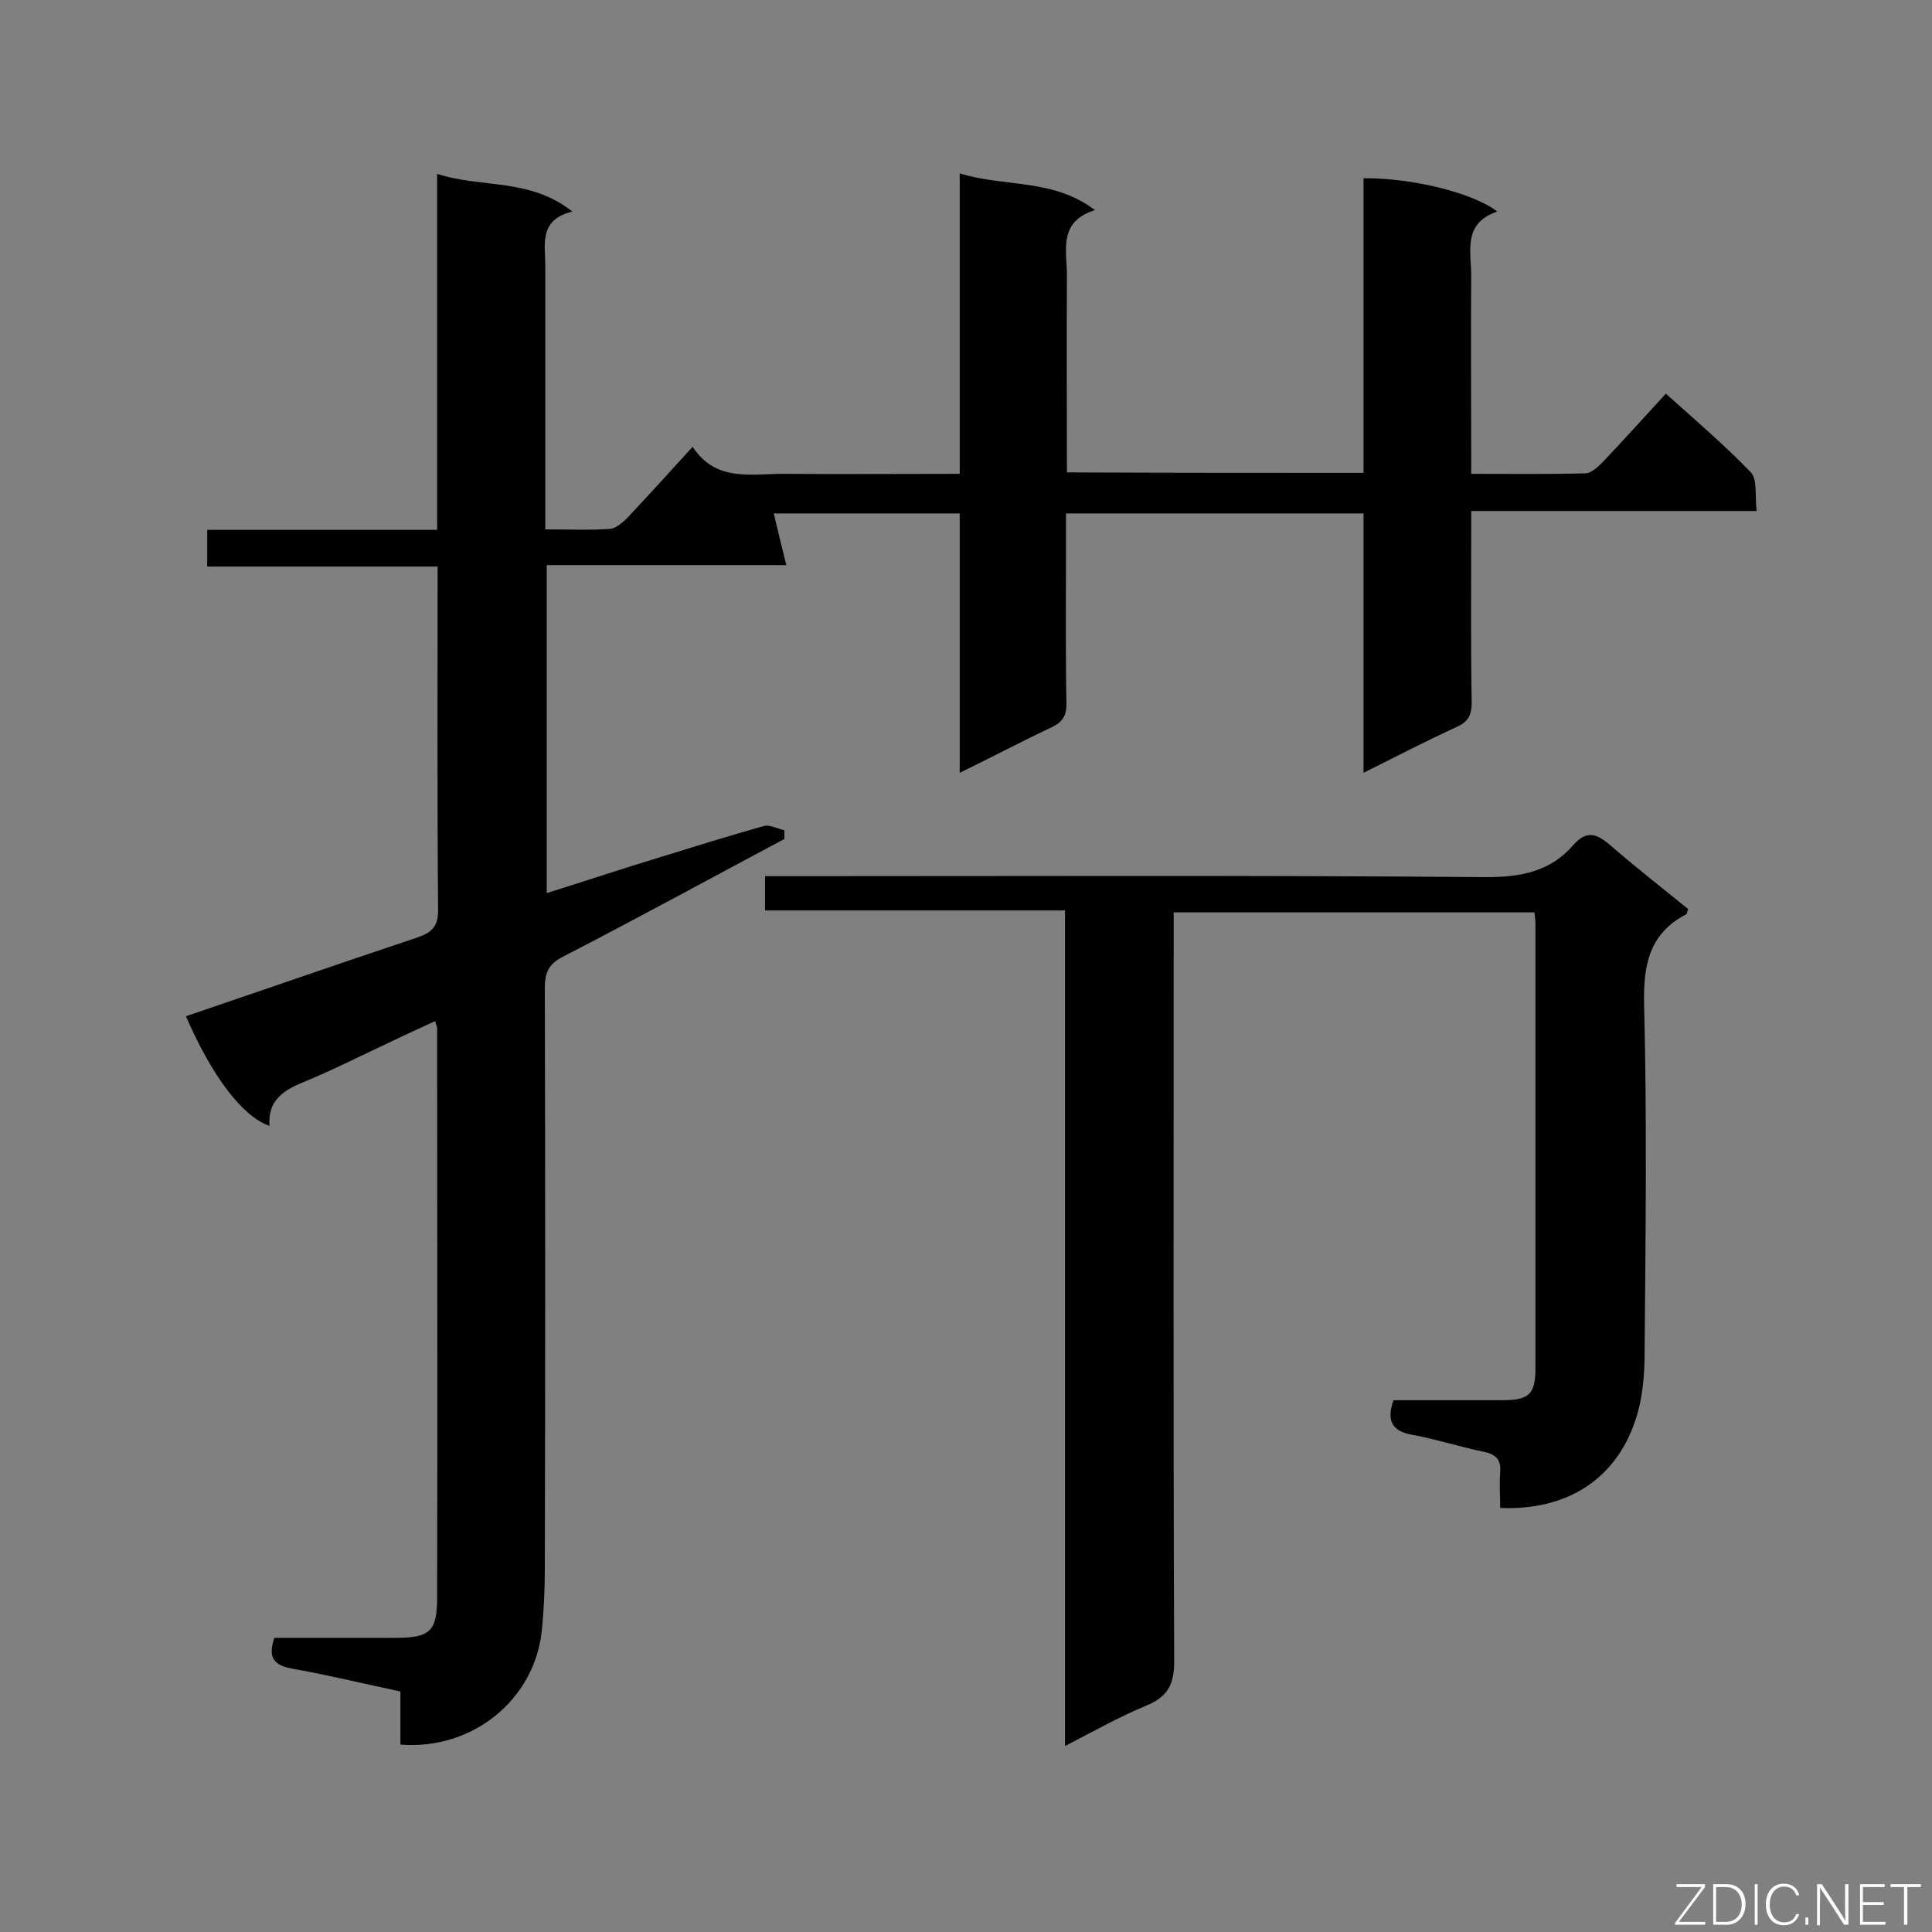 <svg enable-background="new 0 0 400 400" viewBox="0 0 400 400" xmlns="http://www.w3.org/2000/svg"><rect x="0" y="0" width="400" height="400" fill="#808080" stroke="none"/><path d="m282.3 97.9c0-20.5 0-40.8 0-61 9.9-.1 22.7 3 27.7 6.9-7.4 2.5-5.3 8.5-5.4 13.7-.1 11.9 0 23.9 0 35.8v4.8c8.1 0 15.9.1 23.6-.1 1.2 0 2.6-1.3 3.5-2.2 4.3-4.5 8.5-9.2 13.2-14.3 6 5.4 12.1 10.6 17.6 16.3 1.4 1.5.8 5 1.2 8-20 0-39.2 0-59.1 0v5.1c0 11.5-.1 23 .1 34.5 0 2.5-.6 4-3.1 5.1-6.3 2.9-12.5 6.1-19.3 9.5 0-18.3 0-35.9 0-53.7-20.6 0-40.8 0-61.6 0v8.5c0 10.3-.1 20.6.1 30.9 0 2.4-.7 3.7-2.9 4.8-6.2 2.9-12.2 6.1-19.2 9.5 0-18.3 0-35.9 0-53.7-13.6 0-26.4 0-38.5 0 .8 3.4 1.6 6.7 2.6 10.7-17.2 0-33.2 0-49.6 0v67.9c8-2.5 15.8-5.1 23.7-7.5 7.1-2.2 14.2-4.4 21.3-6.4 1.2-.3 2.8.6 4.2.9v1.8c-15.2 8.1-30.4 16.4-45.7 24.3-3 1.5-3.9 3.2-3.9 6.5.1 40.1.1 80.3 0 120.4 0 4.2-.2 8.4-.6 12.5-1.4 14.4-14.3 25-29.3 23.8 0-3.5 0-7 0-11-7.6-1.6-14.9-3.4-22.3-4.7-3.9-.7-5.2-2.3-3.8-6.4h24.8c7.4 0 8.9-1.2 8.9-8.4.1-39.3 0-78.5 0-117.8 0-.3-.2-.6-.4-1.5-3 1.4-5.9 2.7-8.8 4.1-6.2 2.9-12.3 6-18.6 8.6-4.2 1.7-7.3 3.9-6.9 9-5.6-1.9-12-10.4-17.3-22.7 15.9-5.4 31.7-10.9 47.6-16.2 3.3-1.1 4.7-2.3 4.6-6.1-.2-23.4-.1-46.8-.1-70.8-15.9 0-31.6 0-47.7 0 0-2.7 0-4.8 0-7.6h47.6c0-24.7 0-48.8 0-73.7 9.3 3 19.2.8 28 7.8-7 1.7-5.6 6.8-5.6 11.2v49.3 5.3c4.8 0 9.1.2 13.4-.1 1.2-.1 2.6-1.3 3.6-2.3 4.4-4.7 8.7-9.4 13.5-14.7 4.9 7.5 12.4 5.5 19.4 5.6 11.8.1 23.6 0 35.9 0 0-20.7 0-41 0-62.2 9.5 2.9 19.3 1 28 7.6-7.7 2.4-5.8 8.4-5.8 13.7-.1 13.4 0 26.8 0 40.6 20.3.1 40.5.1 61.4.1z" fill="#010101"/><path d="m220.5 188.5c-21.1 0-41.5 0-62.1 0 0-2.4 0-4.5 0-7.1h5.7c47.9 0 95.8-.2 143.7.2 7.2 0 13.2-1.2 17.9-6.6 2.8-3.2 4.9-2.4 7.7 0 5.3 4.6 10.8 8.9 16.1 13.2-.2.5-.2 1-.4 1.1-7.8 4.1-8.9 10.7-8.7 18.9.6 23.9.3 47.7.1 71.6 0 4.9-.4 10-2 14.5-4.1 12.1-14.3 18.5-27.9 17.9 0-2.4-.2-4.9 0-7.4.2-2.6-.9-3.7-3.3-4.2-4.9-1-9.8-2.6-14.7-3.5-4.1-.7-5.7-2.6-4.1-7.2h22.4c5.7 0 7-1.2 7-6.7 0-30.6 0-61.2 0-91.8 0-.7-.1-1.5-.2-2.5-24.8 0-49.5 0-74.7 0v5.7c0 49.8-.1 99.7.1 149.5 0 4.7-1.4 7.2-5.7 9-5.6 2.3-10.9 5.3-16.9 8.4 0-57.9 0-115.1 0-173z" fill="#010101"/><g fill="#fcfbfa"><path d="m346.9 398 5.4-7.3h-5.2v-.6h5.9v.6l-5.4 7.2h5.5l-.1.6h-6.2v-.5z"/><path d="m354.7 390.1h2.8c2.3 0 3.9 1.6 3.9 4.1s-1.6 4.3-3.9 4.3h-2.8zm.6 7.8h2c2.2 0 3.3-1.6 3.3-3.6 0-1.8-1-3.6-3.3-3.6h-2z"/><path d="m363.9 390.1v8.4h-.6v-8.4z"/><path d="m372.5 396.3c-.4 1.3-1.4 2.3-3.2 2.3-2.4 0-3.7-1.9-3.7-4.3 0-2.3 1.2-4.3 3.7-4.3 1.8 0 2.9 1 3.2 2.4h-.6c-.4-1.1-1.1-1.8-2.5-1.8-2.1 0-3 1.9-3 3.7s.9 3.7 3 3.7c1.4 0 2.1-.7 2.5-1.7z"/><path d="m373.8 398.5v-1.5h.6v1.5z"/><path d="m376.2 398.5v-8.4h1c1.3 2 4.4 6.7 4.9 7.6-.1-1.2-.1-2.4-.1-3.8v-3.8h.7v8.4h-.9c-1.2-1.9-4.4-6.8-5-7.7.1 1.1 0 2.3 0 3.9v3.9h-.6z"/><path d="m390 394.4h-4.3v3.5h4.7l-.1.6h-5.2v-8.4h5.1v.6h-4.5v3.1h4.3z"/><path d="m394.2 390.7h-2.8v-.6h6.3v.6h-2.8v7.8h-.7z"/></g></svg>